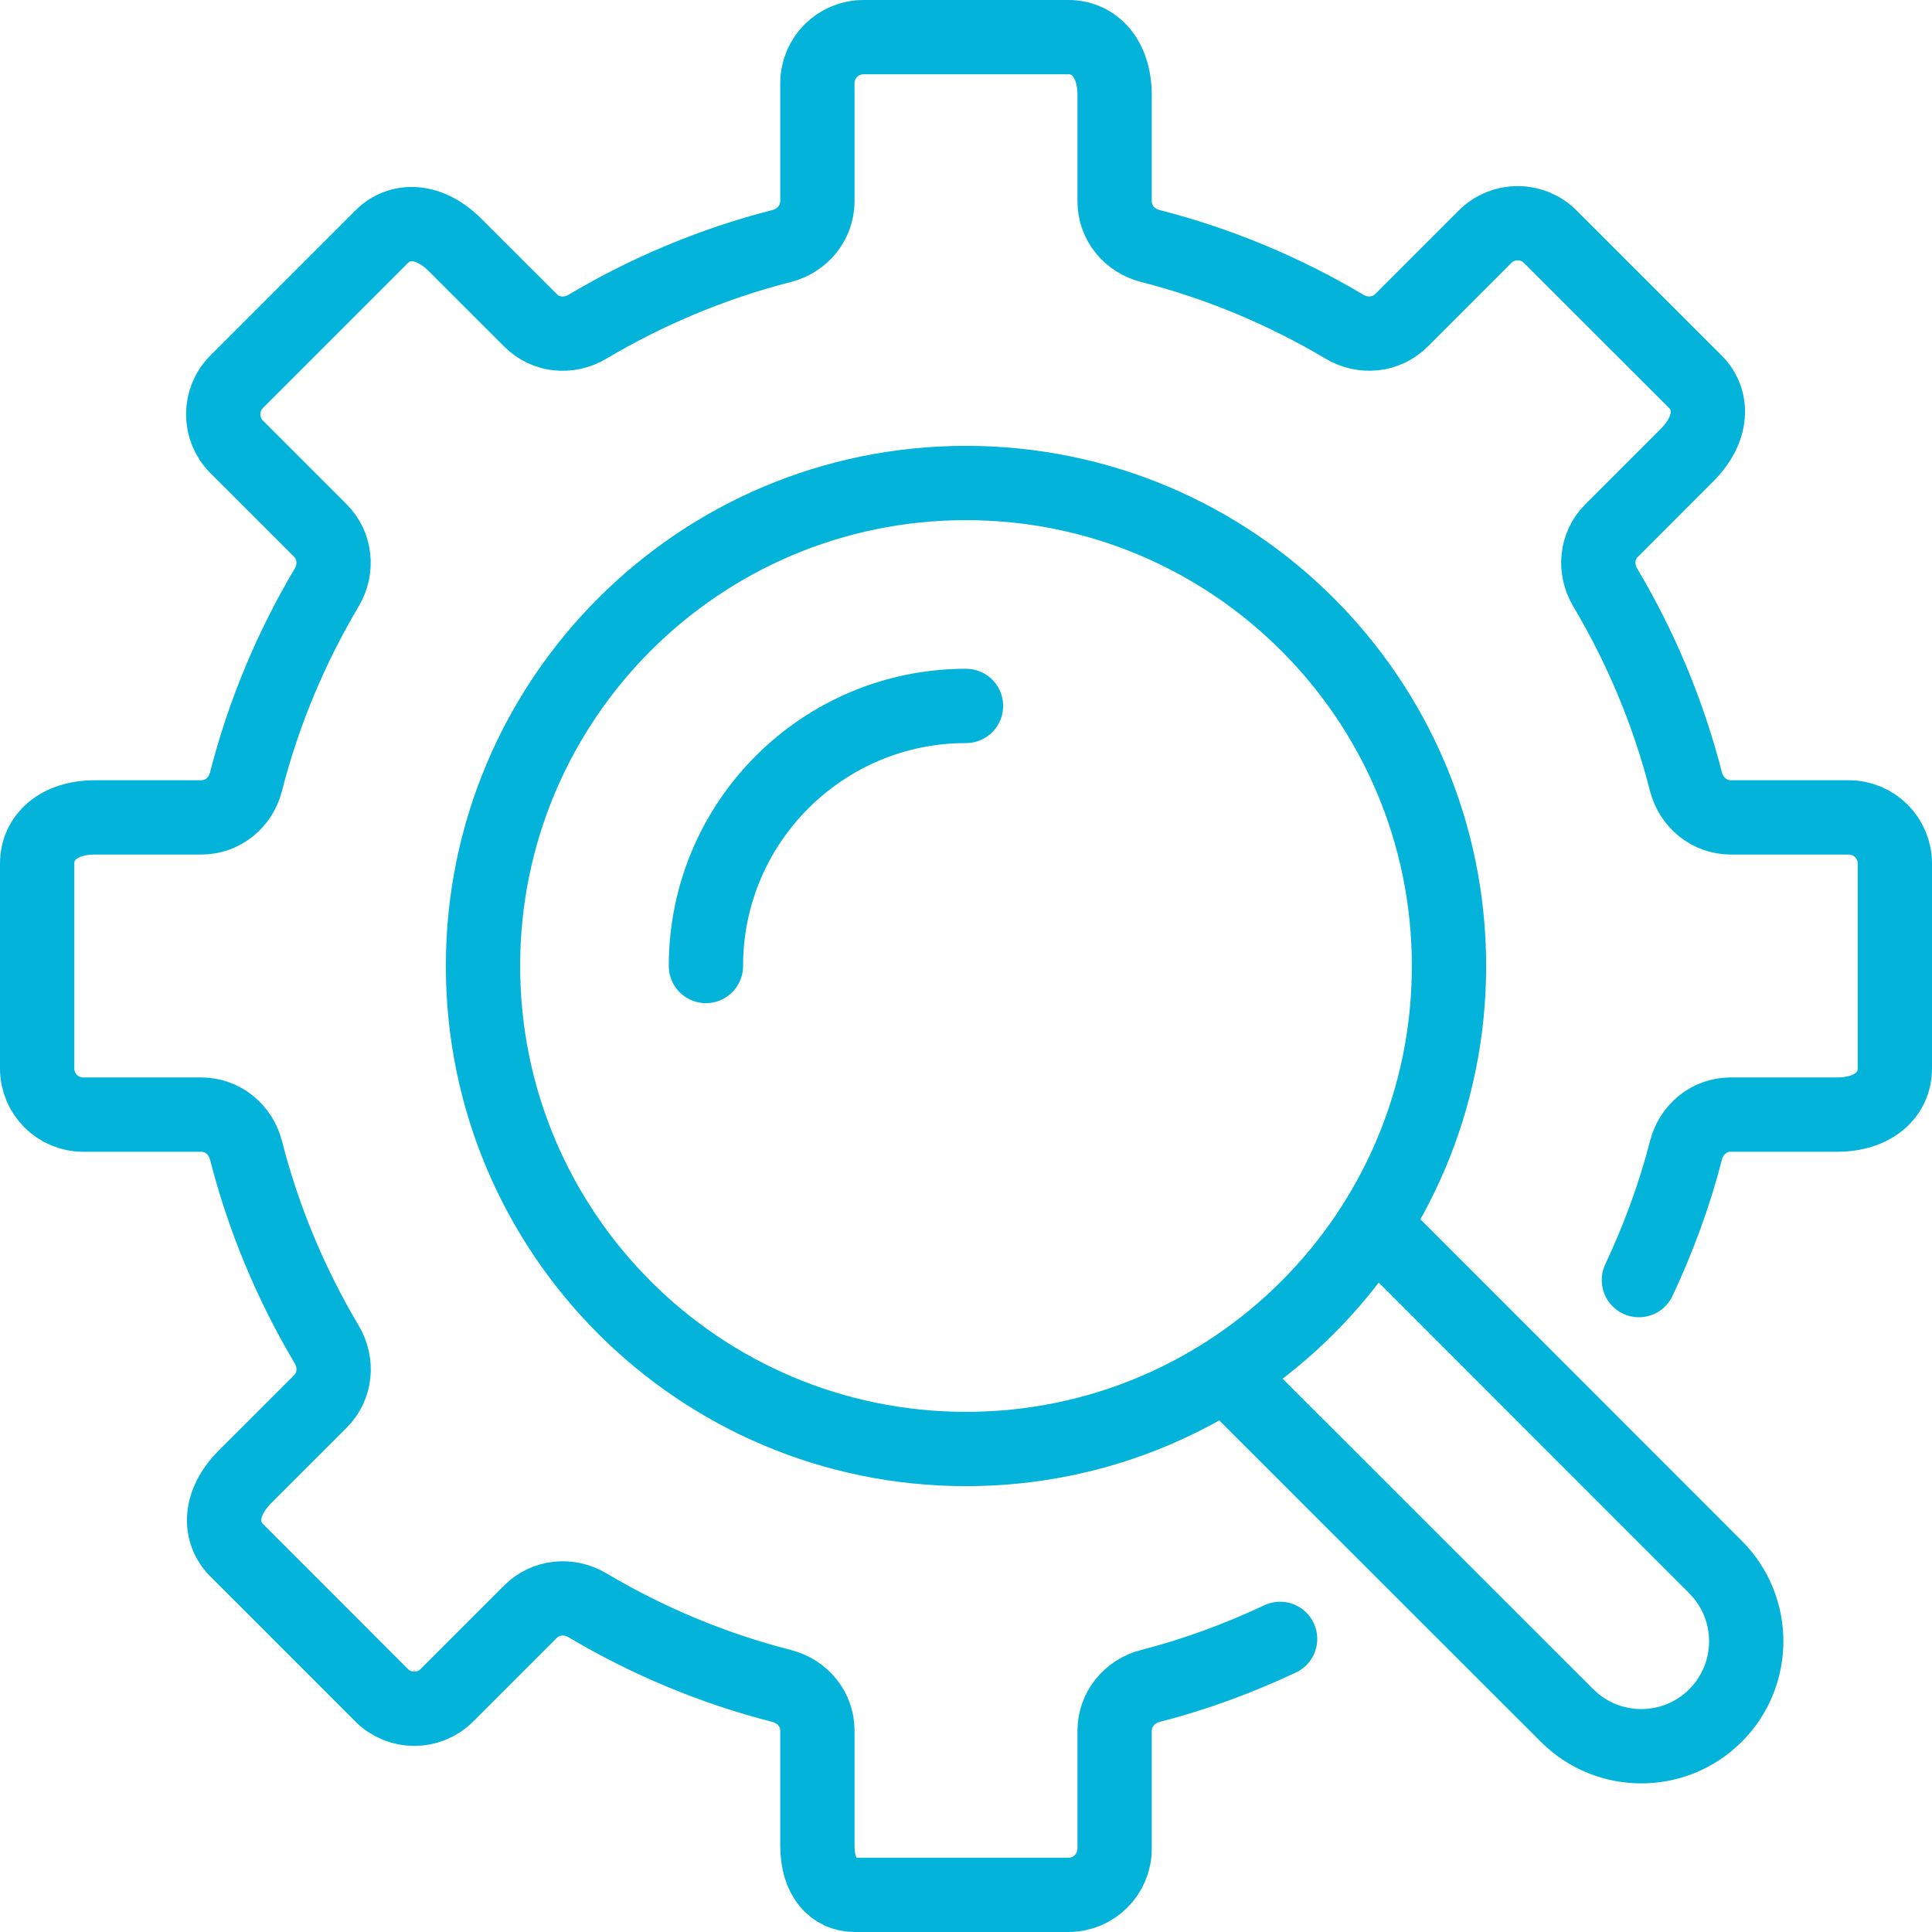 <?xml version="1.0" encoding="UTF-8"?>
<svg width="52px" height="52px" viewBox="0 0 52 52" version="1.1" xmlns="http://www.w3.org/2000/svg" xmlns:xlink="http://www.w3.org/1999/xlink">
    <!-- Generator: Sketch 54.1 (76490) - https://sketchapp.com -->
    <title>Group 9</title>
    <desc>Created with Sketch.</desc>
    <g id="Page-1" stroke="none" stroke-width="1" fill="none" fill-rule="evenodd" stroke-linejoin="round">
        <g id="20558-IPONWEB-BidCore-Landing-Home" transform="translate(-1136, -2095)" stroke="#04B3DA" stroke-width="2">
            <g id="INTRO-Copy" transform="translate(135, 1925)">
                <g id="Group-9" transform="translate(1002, 171)">
                    <path d="M38,25 C38,32.18 32.18,38 25,38 C17.82,38 12,32.18 12,25 C12,17.82 17.82,12 25,12 C32.18,12 38,17.82 38,25 Z" id="Stroke-1" stroke-linecap="round"></path>
                    <path d="M18,25 C18,21.134 21.134,18 25,18" id="Stroke-3" stroke-linecap="round"></path>
                    <path d="M43.111,33.454 C43.633,32.34 44.067,31.176 44.378,29.961 C44.521,29.402 45.001,29 45.577,29 L48.436,29 C49.445,29 50,28.444 50,27.759 L50,22.241 C50,21.556 49.444,21 48.758,21 L45.584,21 C45.007,21 44.521,20.598 44.378,20.039 C43.902,18.178 43.163,16.423 42.205,14.812 C41.91,14.315 41.965,13.691 42.374,13.283 L44.4,11.256 C45.114,10.543 45.113,9.758 44.629,9.273 L40.726,5.371 C40.242,4.887 39.456,4.887 38.971,5.371 L36.721,7.621 C36.313,8.03 35.684,8.089 35.188,7.794 C33.577,6.837 31.822,6.098 29.961,5.621 C29.402,5.479 29,4.999 29,4.422 L29,1.563 C29,0.555 28.444,0 27.758,0 L22.241,0 C21.555,0 21,0.556 21,1.241 L21,4.416 C21,4.993 20.598,5.478 20.039,5.621 C18.177,6.098 16.422,6.837 14.811,7.794 C14.315,8.089 13.691,8.034 13.282,7.625 L11.256,5.6 C10.543,4.886 9.757,4.887 9.273,5.371 L5.371,9.273 C4.886,9.758 4.886,10.543 5.371,11.028 L7.621,13.278 C8.029,13.686 8.089,14.315 7.794,14.811 C6.837,16.422 6.097,18.178 5.621,20.039 C5.479,20.598 4.999,21 4.422,21 L1.563,21 C0.554,21 0,21.556 0,22.241 L0,27.759 C0,28.444 0.555,29 1.241,29 L4.416,29 C4.993,29 5.479,29.402 5.621,29.961 C6.097,31.822 6.837,33.577 7.794,35.188 C8.089,35.685 8.034,36.309 7.625,36.718 L5.599,38.743 C4.886,39.457 4.886,40.242 5.371,40.726 L9.273,44.629 C9.757,45.113 10.543,45.113 11.028,44.629 L13.278,42.379 C13.686,41.971 14.315,41.911 14.811,42.206 C16.422,43.163 18.177,43.902 20.039,44.378 C20.598,44.521 21,45.001 21,45.578 L21,48.672 C21,49.558 21.447,50 22,50 L27.758,50 C28.444,50 29,49.444 29,48.759 L29,45.584 C29,45.007 29.402,44.521 29.961,44.378 C31.176,44.067 32.34,43.634 33.454,43.111" id="Stroke-5" stroke-linecap="round"></path>
                    <path d="M31.965,35.965 L41.178,45.173 C42.28,46.276 44.069,46.276 45.173,45.173 C46.276,44.069 46.276,42.28 45.173,41.178 L35.965,31.965" id="Stroke-7"></path>
                </g>
            </g>
        </g>
    </g>
</svg>